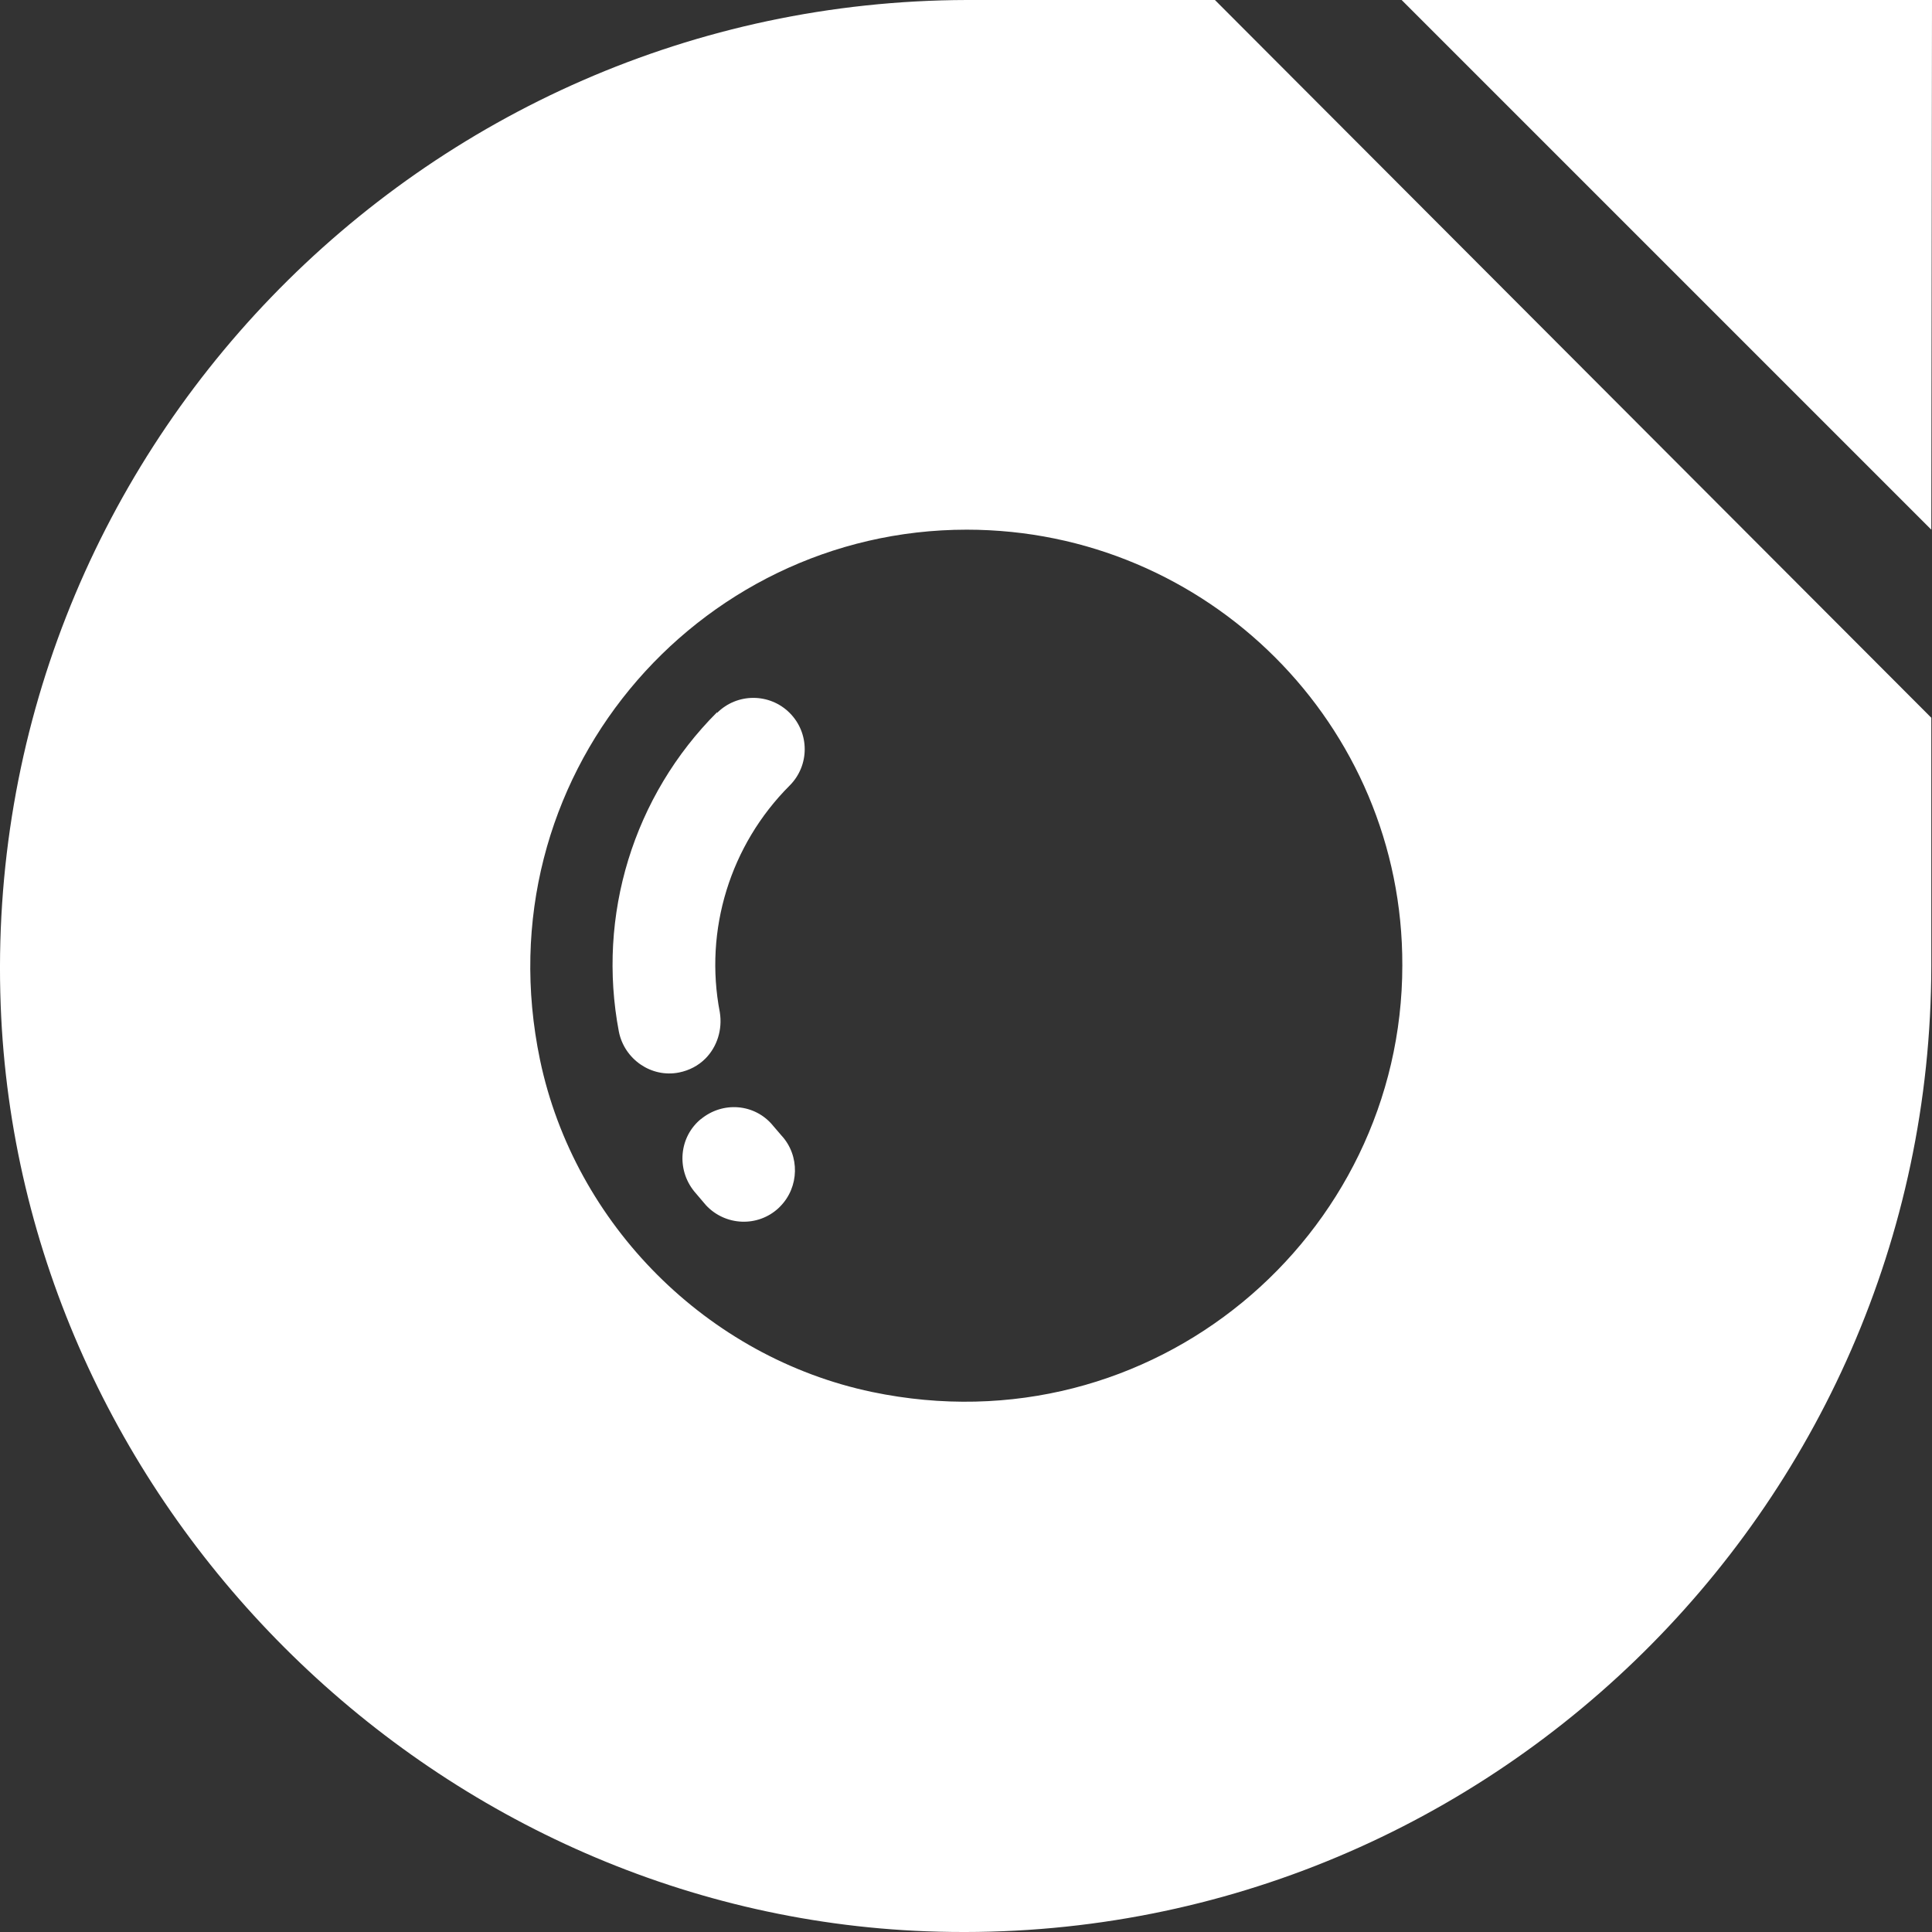 <?xml version="1.0" encoding="UTF-8"?><svg id="_레이어_2" xmlns="http://www.w3.org/2000/svg" viewBox="0 0 27.94 27.94"><rect x="0" y="0" width="27.94" height="27.94" fill="#333333" stroke="none"/><defs><style>.cls-1{fill:#fff;}</style></defs><g id="_레이어_1-2"><polygon class="cls-1" points="20.27 0 27.93 7.66 27.94 0 20.27 0"/><path class="cls-1" d="m13.98,0C6.09.02-.29,6.59.01,14.54c.27,7.18,6.21,13.12,13.39,13.39,7.95.3,14.52-6.08,14.53-13.96v-3.59L17.57,0h-3.59Zm6.3,13.96c0,3.92-3.61,7.02-7.67,6.17-2.38-.5-4.3-2.42-4.8-4.8-.85-4.07,2.25-7.67,6.17-7.67h0c3.48,0,6.31,2.82,6.3,6.3h0Z"/><path class="cls-1" d="m10.37,10.3c-1.21,1.21-1.74,2.94-1.42,4.62.08.4.47.67.87.59.15-.03.28-.1.38-.2.17-.17.25-.42.21-.67-.23-1.19.15-2.42,1.01-3.28.29-.29.29-.76,0-1.05s-.76-.29-1.05,0h0Z"/><path class="cls-1" d="m10.14,16.18c-.32.26-.36.73-.1,1.05.06.07.11.13.17.2.28.3.75.32,1.05.04l.02-.02c.28-.28.29-.74.02-1.03l-.12-.14c-.26-.32-.73-.36-1.05-.09h0Z"/></g></svg>